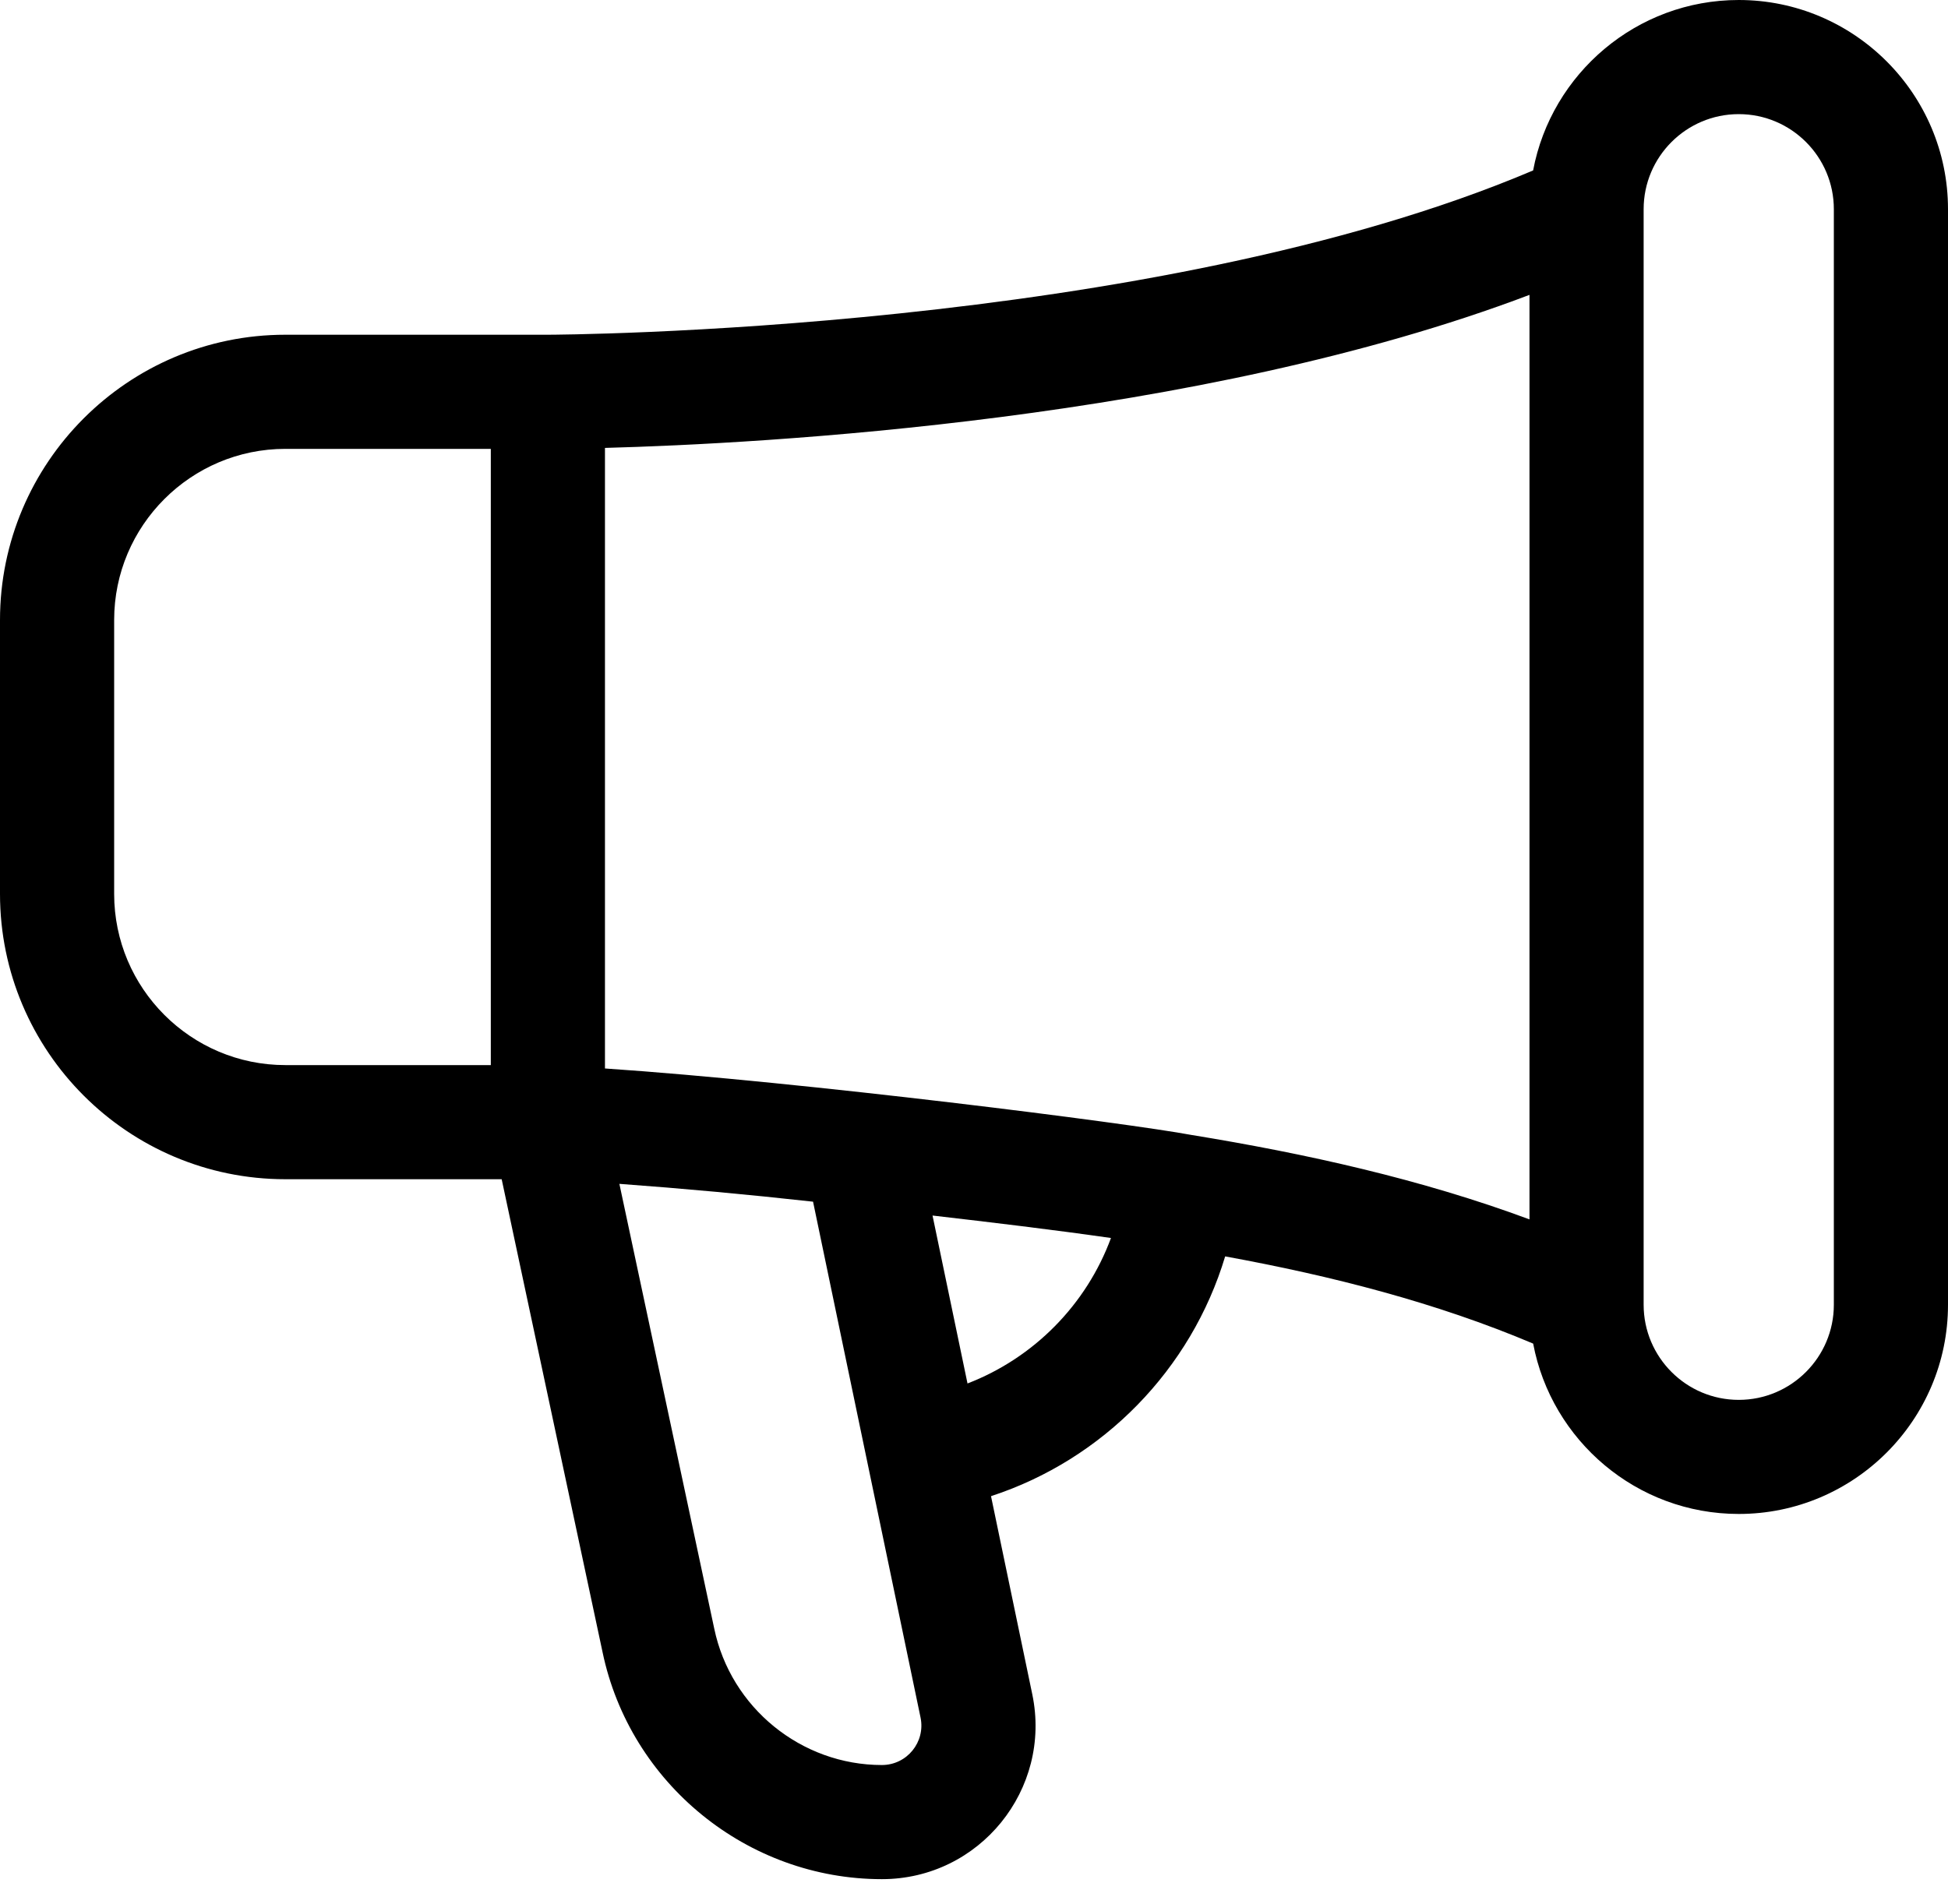 <?xml version="1.0" encoding="UTF-8"?>
<svg width="45px" height="44px" viewBox="0 0 45 44" version="1.1" xmlns="http://www.w3.org/2000/svg" xmlns:xlink="http://www.w3.org/1999/xlink">
    <title>8026C5A8-8115-400E-A9C0-FB464C3E0D61</title>
    <defs>
        <path d="M40.166,-4.99600361e-15 C37.807,-4.99600361e-15 35.838,1.7 35.416,3.938 C26.6,7.686 12.798,7.734 12.656,7.734 L6.592,7.734 C2.957,7.734 0,10.691 0,14.326 L0,20.654 C0,24.289 2.957,27.246 6.592,27.246 L11.589,27.246 L13.919,38.171 C14.553,41.211 17.267,43.418 20.372,43.418 C22.63,43.418 24.305,41.342 23.846,39.145 L22.893,34.569 C25.484,33.723 27.518,31.64 28.302,29.029 C30.774,29.481 33.182,30.098 35.417,31.044 C35.839,33.282 37.807,34.98 40.166,34.98 C42.831,34.98 45,32.812 45,30.146 L45,4.834 C45,2.169 42.831,-4.99600361e-15 40.166,-4.99600361e-15 L40.166,-4.99600361e-15 Z M27.522,26.223 C26.065,25.95 18.598,25 13.975,24.687 L13.975,10.349 C17.567,10.252 27.67,9.72 35.332,6.813 L35.332,28.174 C32.83,27.245 30.166,26.654 27.522,26.223 Z M2.637,20.654 L2.637,14.326 C2.637,12.145 4.411,10.371 6.592,10.371 L11.338,10.371 L11.338,24.609 L6.592,24.609 C4.411,24.609 2.637,22.835 2.637,20.654 Z M20.372,40.781 C18.509,40.781 16.88,39.457 16.499,37.627 L14.308,27.353 C15.762,27.459 17.285,27.599 18.782,27.765 L21.265,39.683 C21.383,40.25 20.951,40.781 20.372,40.781 Z M22.35,31.965 L21.542,28.085 C22.912,28.244 24.292,28.408 25.664,28.604 C25.097,30.143 23.883,31.375 22.35,31.965 L22.35,31.965 Z M42.363,30.146 C42.363,31.358 41.378,32.344 40.166,32.344 C38.954,32.344 37.969,31.358 37.969,30.146 L37.969,4.834 C37.969,3.622 38.954,2.637 40.166,2.637 C41.378,2.637 42.363,3.622 42.363,4.834 L42.363,30.146 Z" id="path-1"></path>
    </defs>
    <g id="Desktop" stroke="none" stroke-width="1" fill="none" fill-rule="evenodd">
        <g id="01_00_Homepage" transform="translate(-324, -6225)">
            <g id="Group-54" transform="translate(-1, 5170)">
                <g id="Group-35" transform="translate(112, 941)">
                    <g id="Group-34" transform="translate(86, 39)">
                        <g id="Group-32" transform="translate(0, 75)">
                            <g id="01_Graphics/01_UI-Icons/16_UI-Flag" transform="translate(127, 0)">
                                <mask id="mask-2" fill="white">
                                    <use xlink:href="#path-1"></use>
                                </mask>
                                <use id="UI_Speaker" fill="#000000" fill-rule="nonzero" xlink:href="#path-1"></use>
                            </g>
                        </g>
                    </g>
                </g>
            </g>
        </g>
    </g>
</svg>